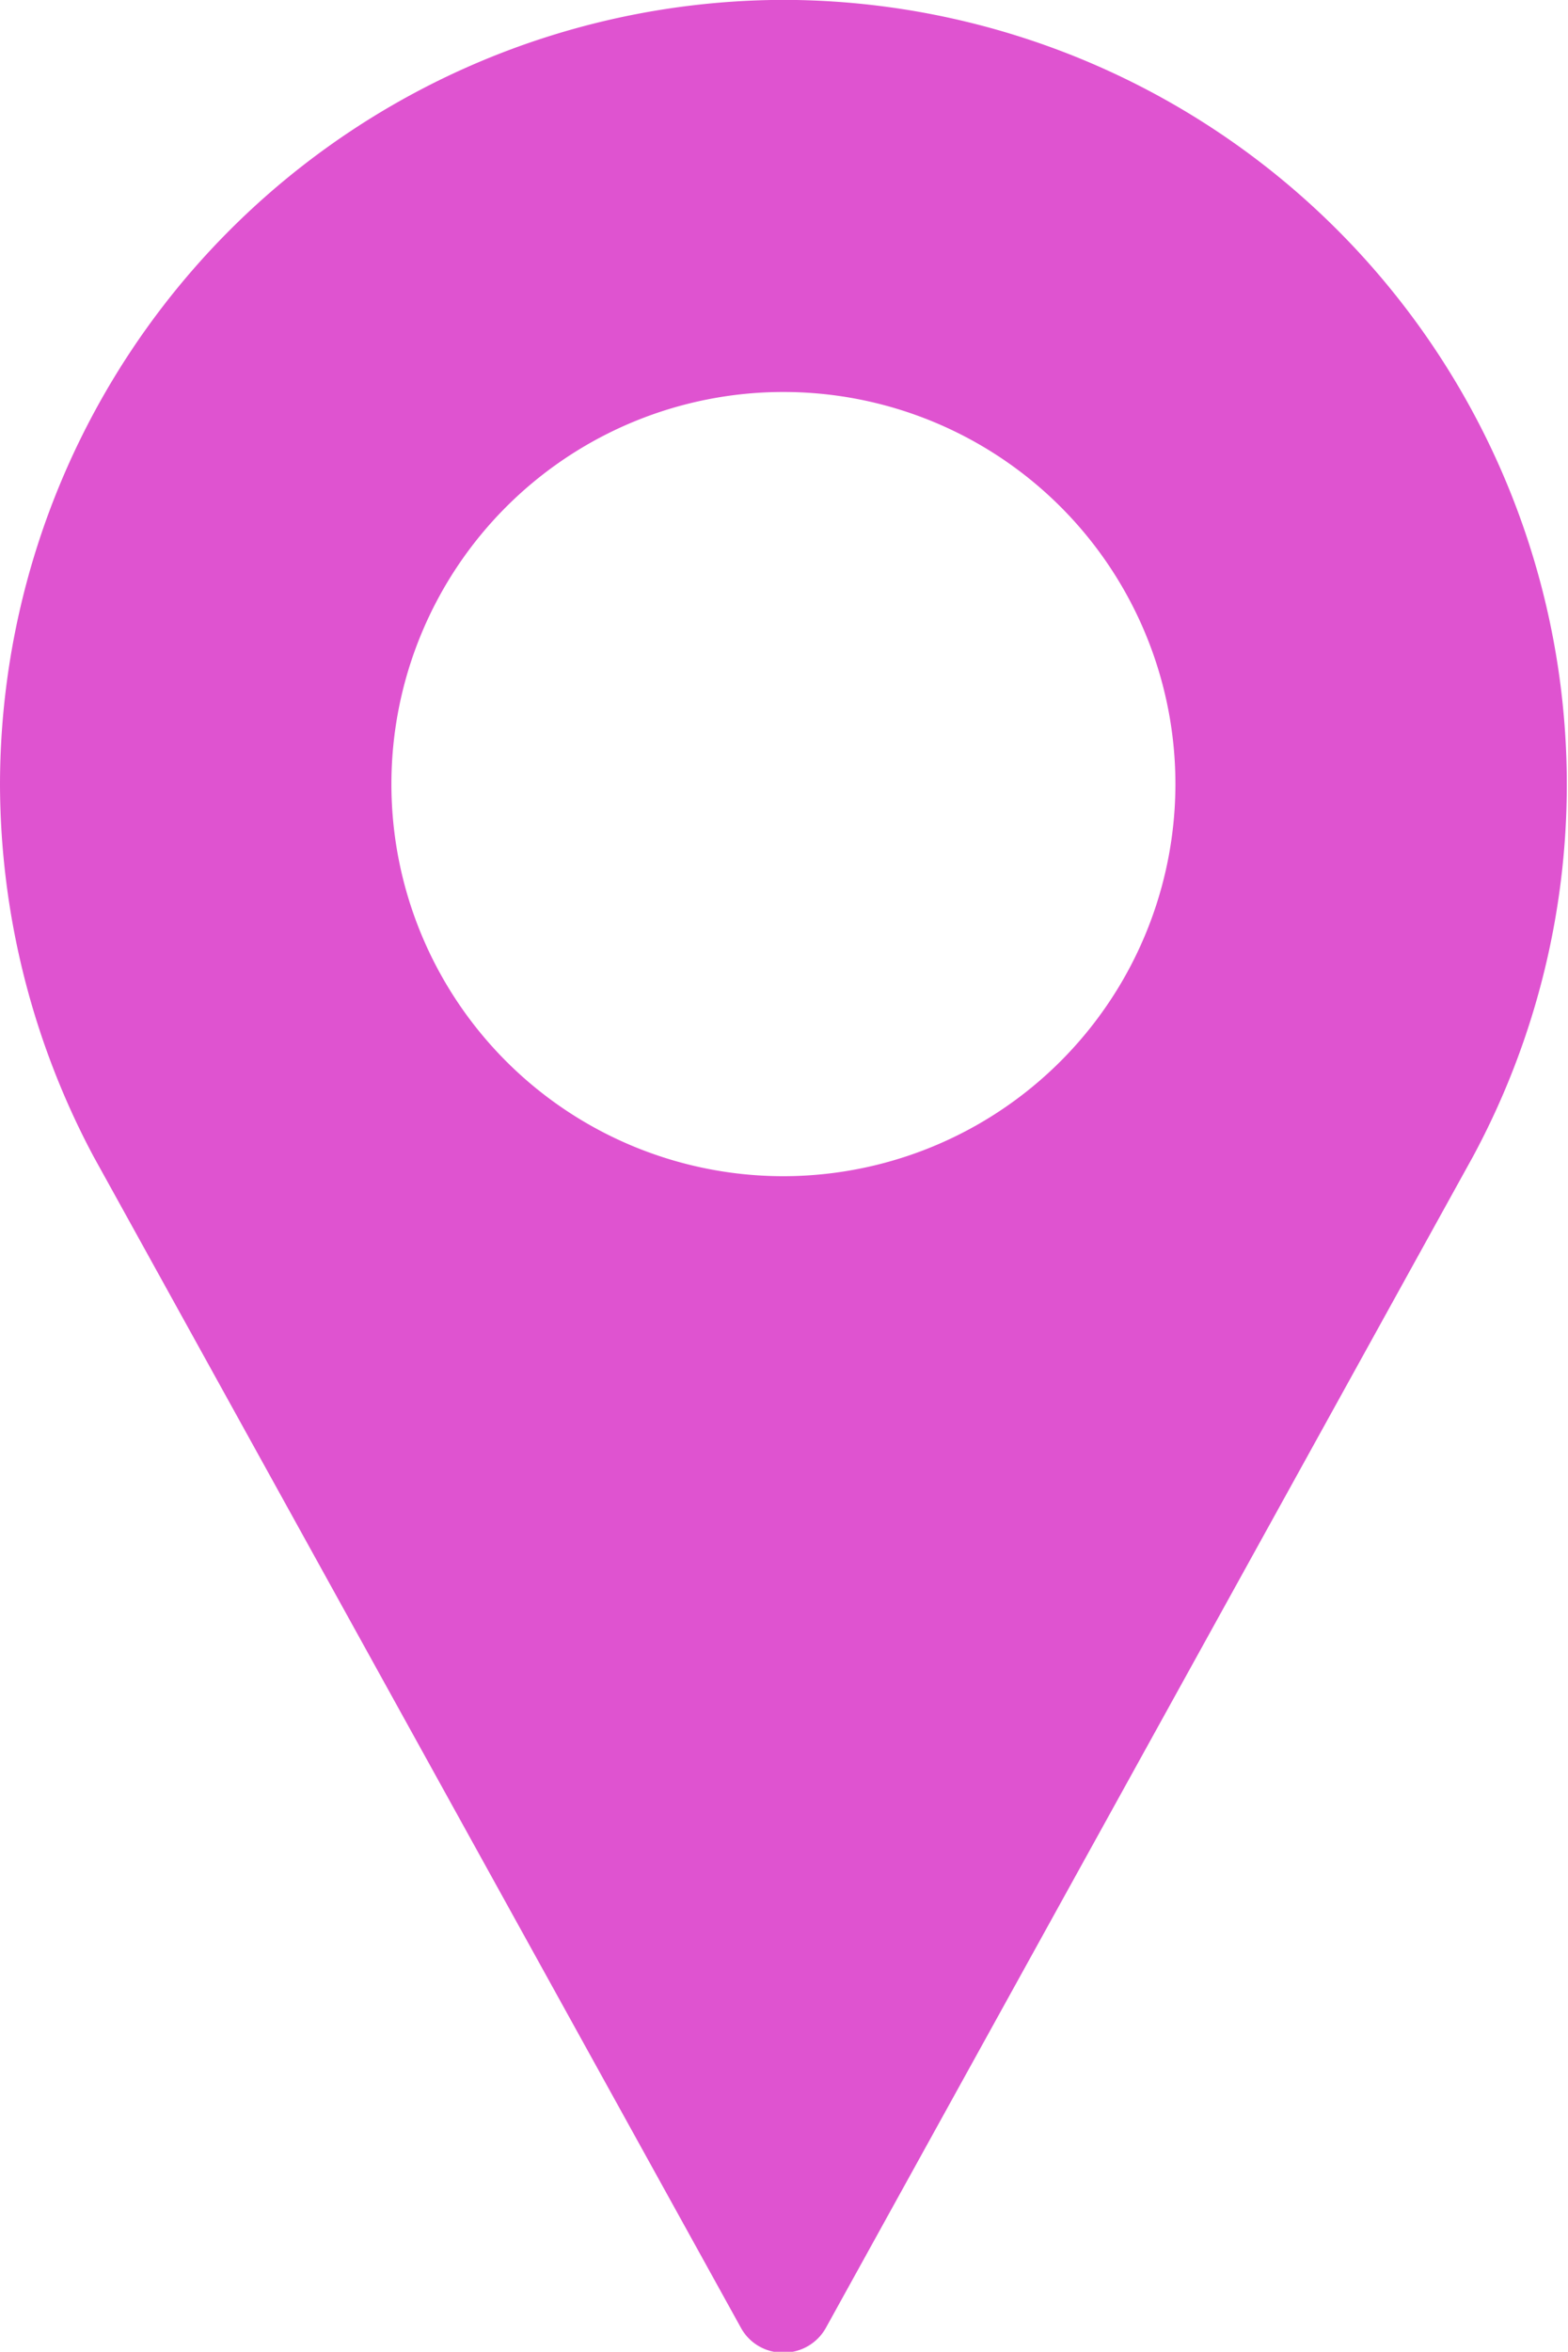 <svg xmlns="http://www.w3.org/2000/svg" width="13.38" height="20.063" viewBox="0 0 13.38 20.063">
<defs>
    <style>
      .cls-1 {
        fill: #df53d0;
        fill-rule: evenodd;
      }
    </style>
  </defs>
  <path id="Shape_1_copy_8" data-name="Shape 1 copy 8" class="cls-1" d="M1223.68,493.28a6.7,6.7,0,0,0-6.68,6.691,6.774,6.774,0,0,0,.8,3.179l5.52,9.985a0.408,0.408,0,0,0,.36.216,0.412,0.412,0,0,0,.37-0.216l5.52-9.989A6.693,6.693,0,0,0,1223.68,493.28Zm0,10.035a3.345,3.345,0,1,1,3.35-3.344A3.347,3.347,0,0,1,1223.68,503.315Z" transform="translate(-1217 -493.281)"/>
</svg>
